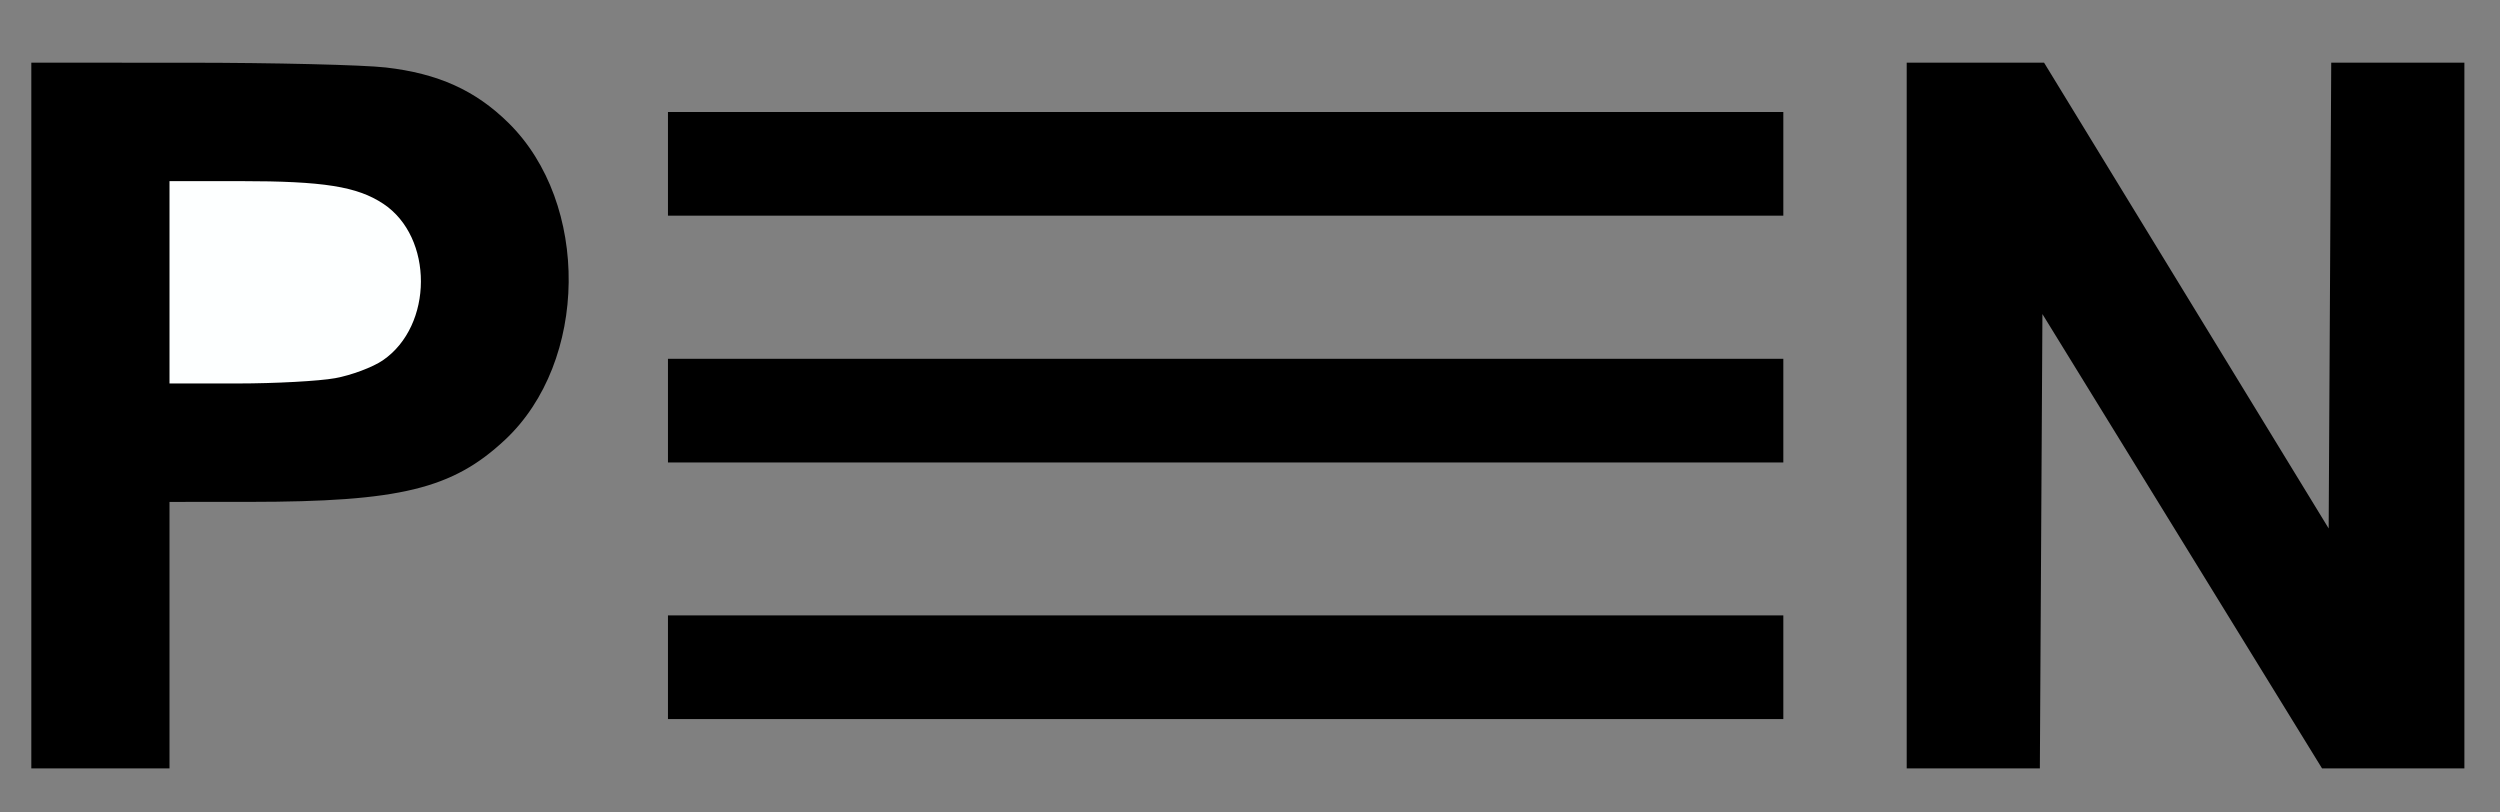 <svg xmlns="http://www.w3.org/2000/svg" width="554" height="180"><rect width="100%" height="100%" fill="#808080" stroke="none"/><path d="M6.941 92.085V13.89l34.724.008c19.097.005 38.825.48 43.84 1.057 11.595 1.333 19.838 5.056 27.168 12.27 18.114 17.828 17.733 52.942-.761 70.241-11.652 10.9-23.31 13.732-56.577 13.75l-17.772.007v59.057H6.941Z" style="fill:#000;stroke-width:1.094"/><path d="M74.273 83.804c3.57-.645 8.318-2.422 10.552-3.95 11.223-7.671 11.279-27.306.099-34.704-5.787-3.83-13.256-5.013-31.652-5.013H37.563v44.84h15.11c8.311 0 18.03-.528 21.6-1.173z" style="fill:#fdffff;fill-opacity:1;stroke-width:1.094"/><path d="M422.526 92.085V13.89H452.967L484.5 65.496l31.533 51.607.284-51.607.284-51.606H546.108V170.28h-31.542l-30.982-50.342L452.6 69.597l-.284 50.342-.284 50.342H422.526zM148.021 147.861v-11.483h247.164v22.967H148.021ZM148.021 90.992V79.509h247.164v22.966H148.021ZM148.021 36.31V24.826h247.164v22.967H148.021Z" style="fill:#000;stroke-width:1.094"/></svg>